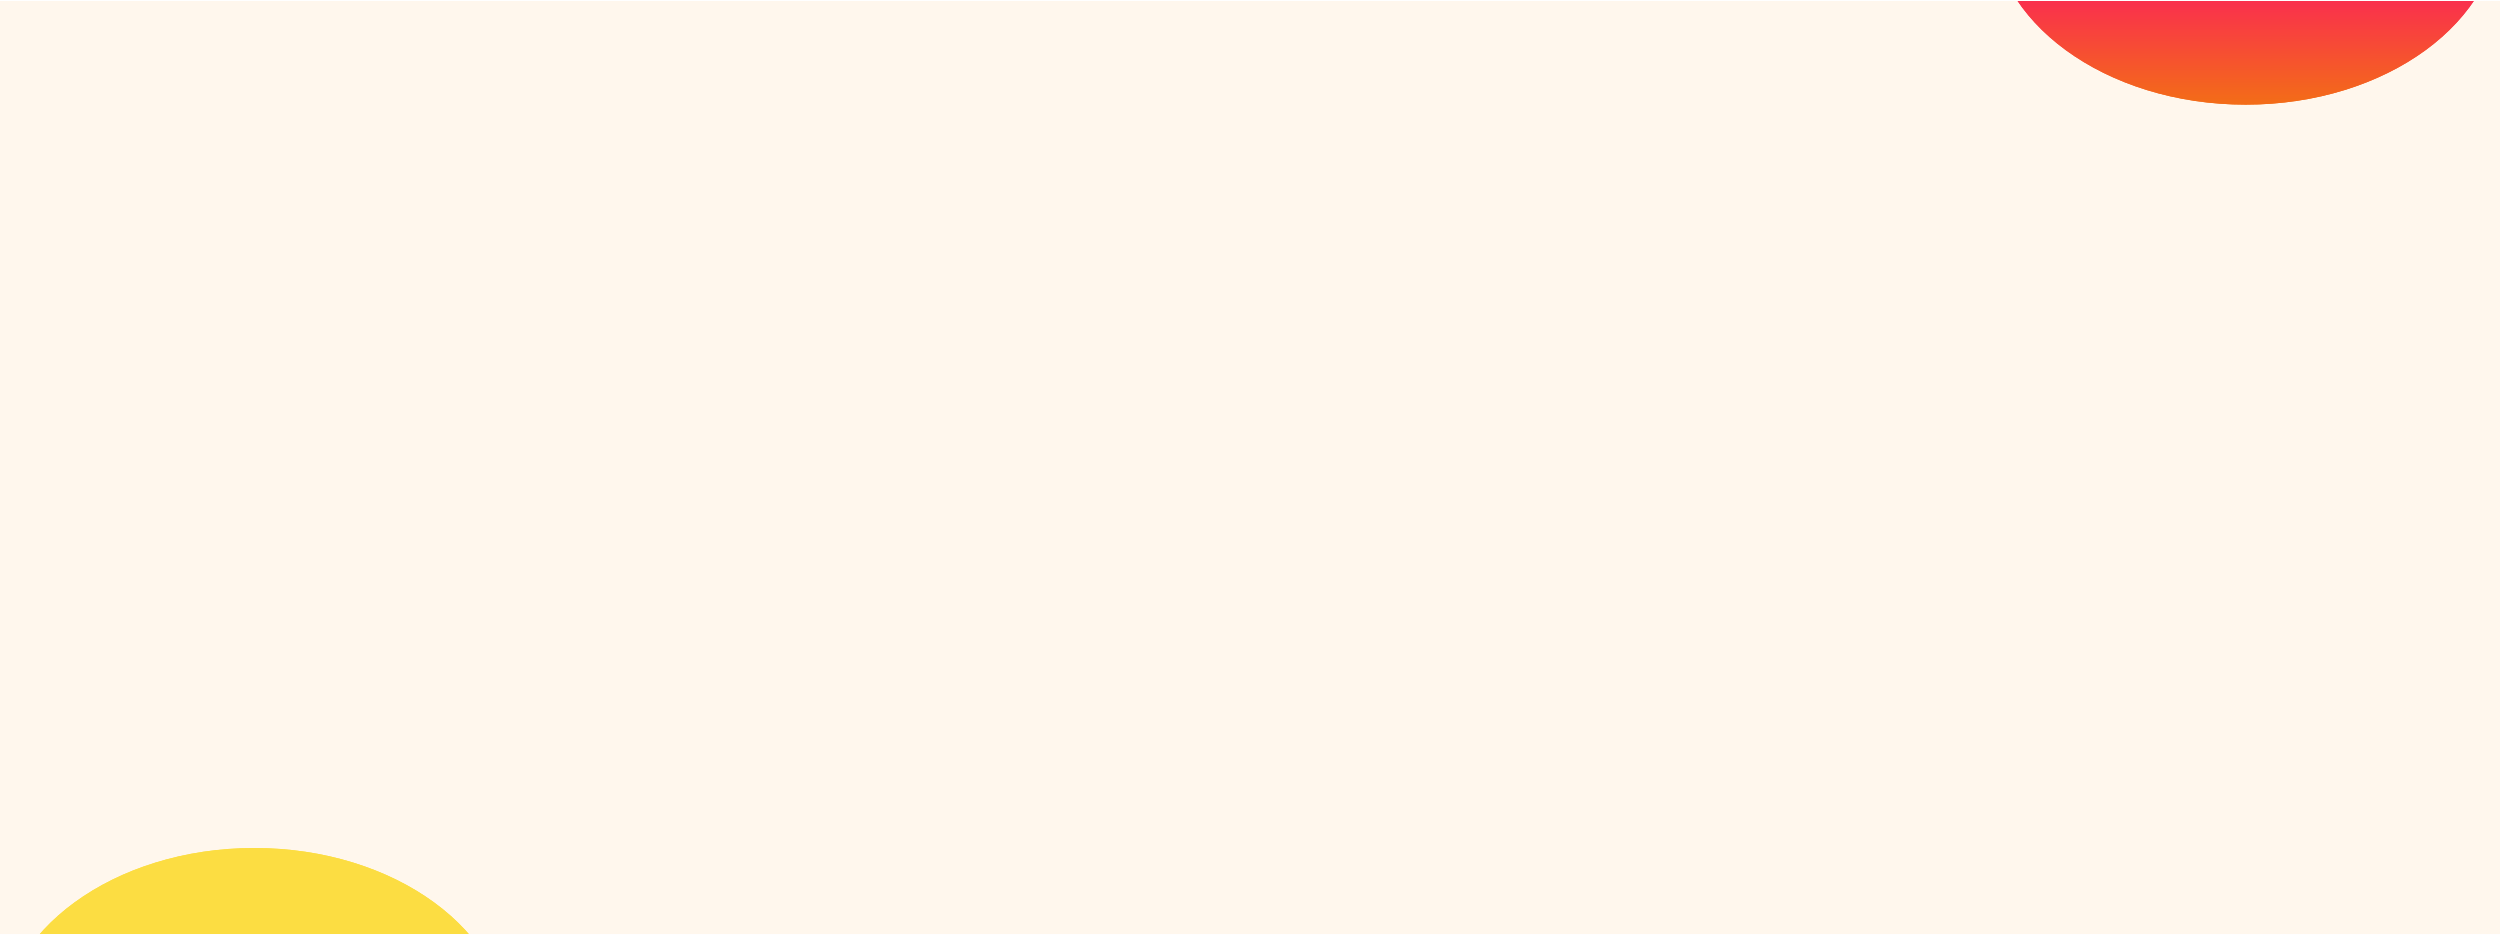 <svg width="1278" height="478" viewBox="0 0 1278 478" fill="none" xmlns="http://www.w3.org/2000/svg">
<g clip-path="url(#clip0_8603_61875)">
<rect width="1278" height="477" transform="translate(0 0.5)" fill="#FFF7ED"/>
<g filter="url(#filter0_f_8603_61875)">
<ellipse cx="1148" cy="-41.5" rx="130" ry="95" fill="url(#paint0_linear_8603_61875)"/>
</g>
<g filter="url(#filter1_f_8603_61875)">
<ellipse cx="1148" cy="-41.5" rx="130" ry="95" fill="url(#paint1_linear_8603_61875)"/>
</g>
<g filter="url(#filter2_f_8603_61875)">
<ellipse cx="130" cy="528.5" rx="130" ry="95" fill="url(#paint2_linear_8603_61875)"/>
</g>
<g filter="url(#filter3_f_8603_61875)">
<ellipse cx="130" cy="528.5" rx="130" ry="95" fill="url(#paint3_linear_8603_61875)"/>
</g>
</g>
<defs>
<filter id="filter0_f_8603_61875" x="718" y="-436.5" width="860" height="790" filterUnits="userSpaceOnUse" color-interpolation-filters="sRGB">
<feFlood flood-opacity="0" result="BackgroundImageFix"/>
<feBlend mode="normal" in="SourceGraphic" in2="BackgroundImageFix" result="shape"/>
<feGaussianBlur stdDeviation="150" result="effect1_foregroundBlur_8603_61875"/>
</filter>
<filter id="filter1_f_8603_61875" x="718" y="-436.5" width="860" height="790" filterUnits="userSpaceOnUse" color-interpolation-filters="sRGB">
<feFlood flood-opacity="0" result="BackgroundImageFix"/>
<feBlend mode="normal" in="SourceGraphic" in2="BackgroundImageFix" result="shape"/>
<feGaussianBlur stdDeviation="150" result="effect1_foregroundBlur_8603_61875"/>
</filter>
<filter id="filter2_f_8603_61875" x="-300" y="133.5" width="860" height="790" filterUnits="userSpaceOnUse" color-interpolation-filters="sRGB">
<feFlood flood-opacity="0" result="BackgroundImageFix"/>
<feBlend mode="normal" in="SourceGraphic" in2="BackgroundImageFix" result="shape"/>
<feGaussianBlur stdDeviation="150" result="effect1_foregroundBlur_8603_61875"/>
</filter>
<filter id="filter3_f_8603_61875" x="-300" y="133.5" width="860" height="790" filterUnits="userSpaceOnUse" color-interpolation-filters="sRGB">
<feFlood flood-opacity="0" result="BackgroundImageFix"/>
<feBlend mode="normal" in="SourceGraphic" in2="BackgroundImageFix" result="shape"/>
<feGaussianBlur stdDeviation="150" result="effect1_foregroundBlur_8603_61875"/>
</filter>
<linearGradient id="paint0_linear_8603_61875" x1="1147.93" y1="-136.5" x2="1147.93" y2="53.5" gradientUnits="userSpaceOnUse">
<stop offset="0.27" stop-color="#FCDD42"/>
<stop offset="0.5" stop-color="#FF0077"/>
<stop offset="1" stop-color="#F36D17"/>
</linearGradient>
<linearGradient id="paint1_linear_8603_61875" x1="1147.93" y1="-136.5" x2="1147.93" y2="53.5" gradientUnits="userSpaceOnUse">
<stop offset="0.27" stop-color="#FCDD42"/>
<stop offset="0.5" stop-color="#FF0077"/>
<stop offset="1" stop-color="#F36D17"/>
</linearGradient>
<linearGradient id="paint2_linear_8603_61875" x1="129.932" y1="433.5" x2="129.932" y2="623.5" gradientUnits="userSpaceOnUse">
<stop offset="0.27" stop-color="#FCDD42"/>
<stop offset="0.5" stop-color="#FF0077"/>
<stop offset="1" stop-color="#F36D17"/>
</linearGradient>
<linearGradient id="paint3_linear_8603_61875" x1="129.932" y1="433.5" x2="129.932" y2="623.5" gradientUnits="userSpaceOnUse">
<stop offset="0.27" stop-color="#FCDD42"/>
<stop offset="0.5" stop-color="#FF0077"/>
<stop offset="1" stop-color="#F36D17"/>
</linearGradient>
<clipPath id="clip0_8603_61875">
<rect width="1278" height="477" fill="white" transform="translate(0 0.5)"/>
</clipPath>
</defs>
</svg>
